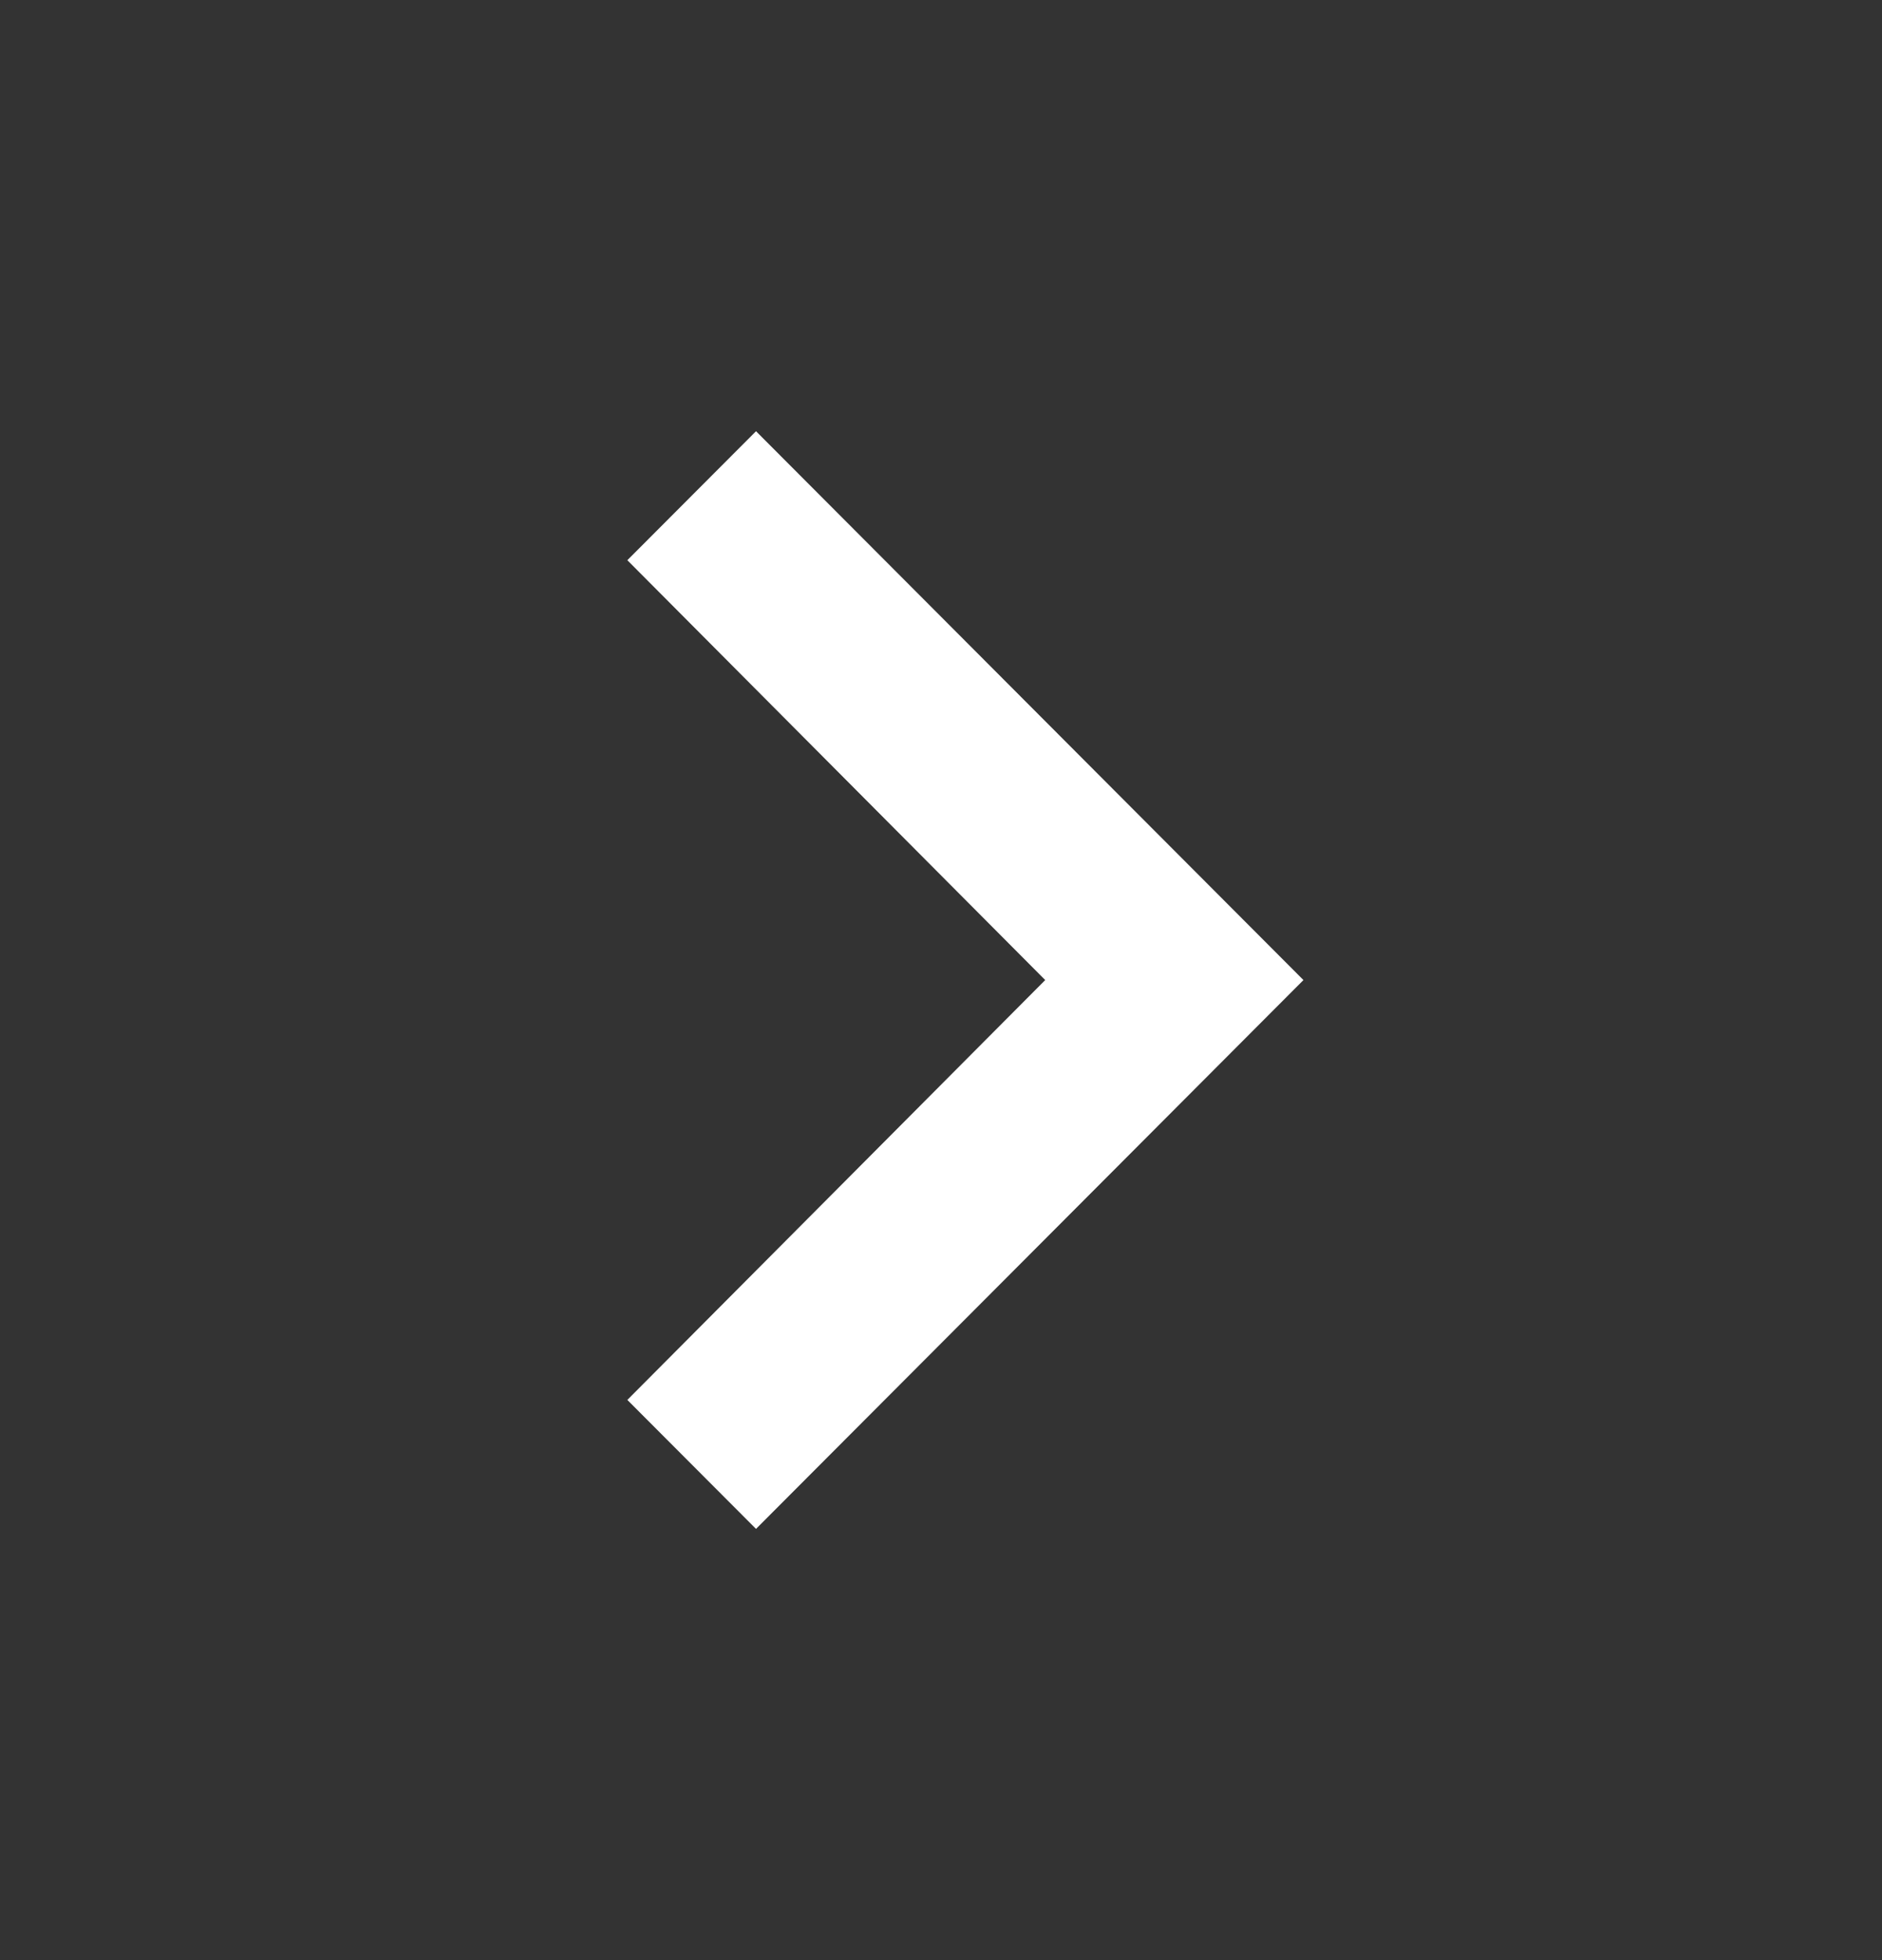 <svg width="24" height="25" viewBox="0 0 24 25" fill="none" xmlns="http://www.w3.org/2000/svg">
<rect x="0" y="0" width="24" height="25" fill="#333333" stroke="none"/>
<g id="arrow_forward">
<path id="vector" d="M8 7.145L13.329 12.5L8 17.855L9.641 19.5L16.622 12.5L9.641 5.5L8 7.145Z" fill="white"/>
</g>
</svg>
